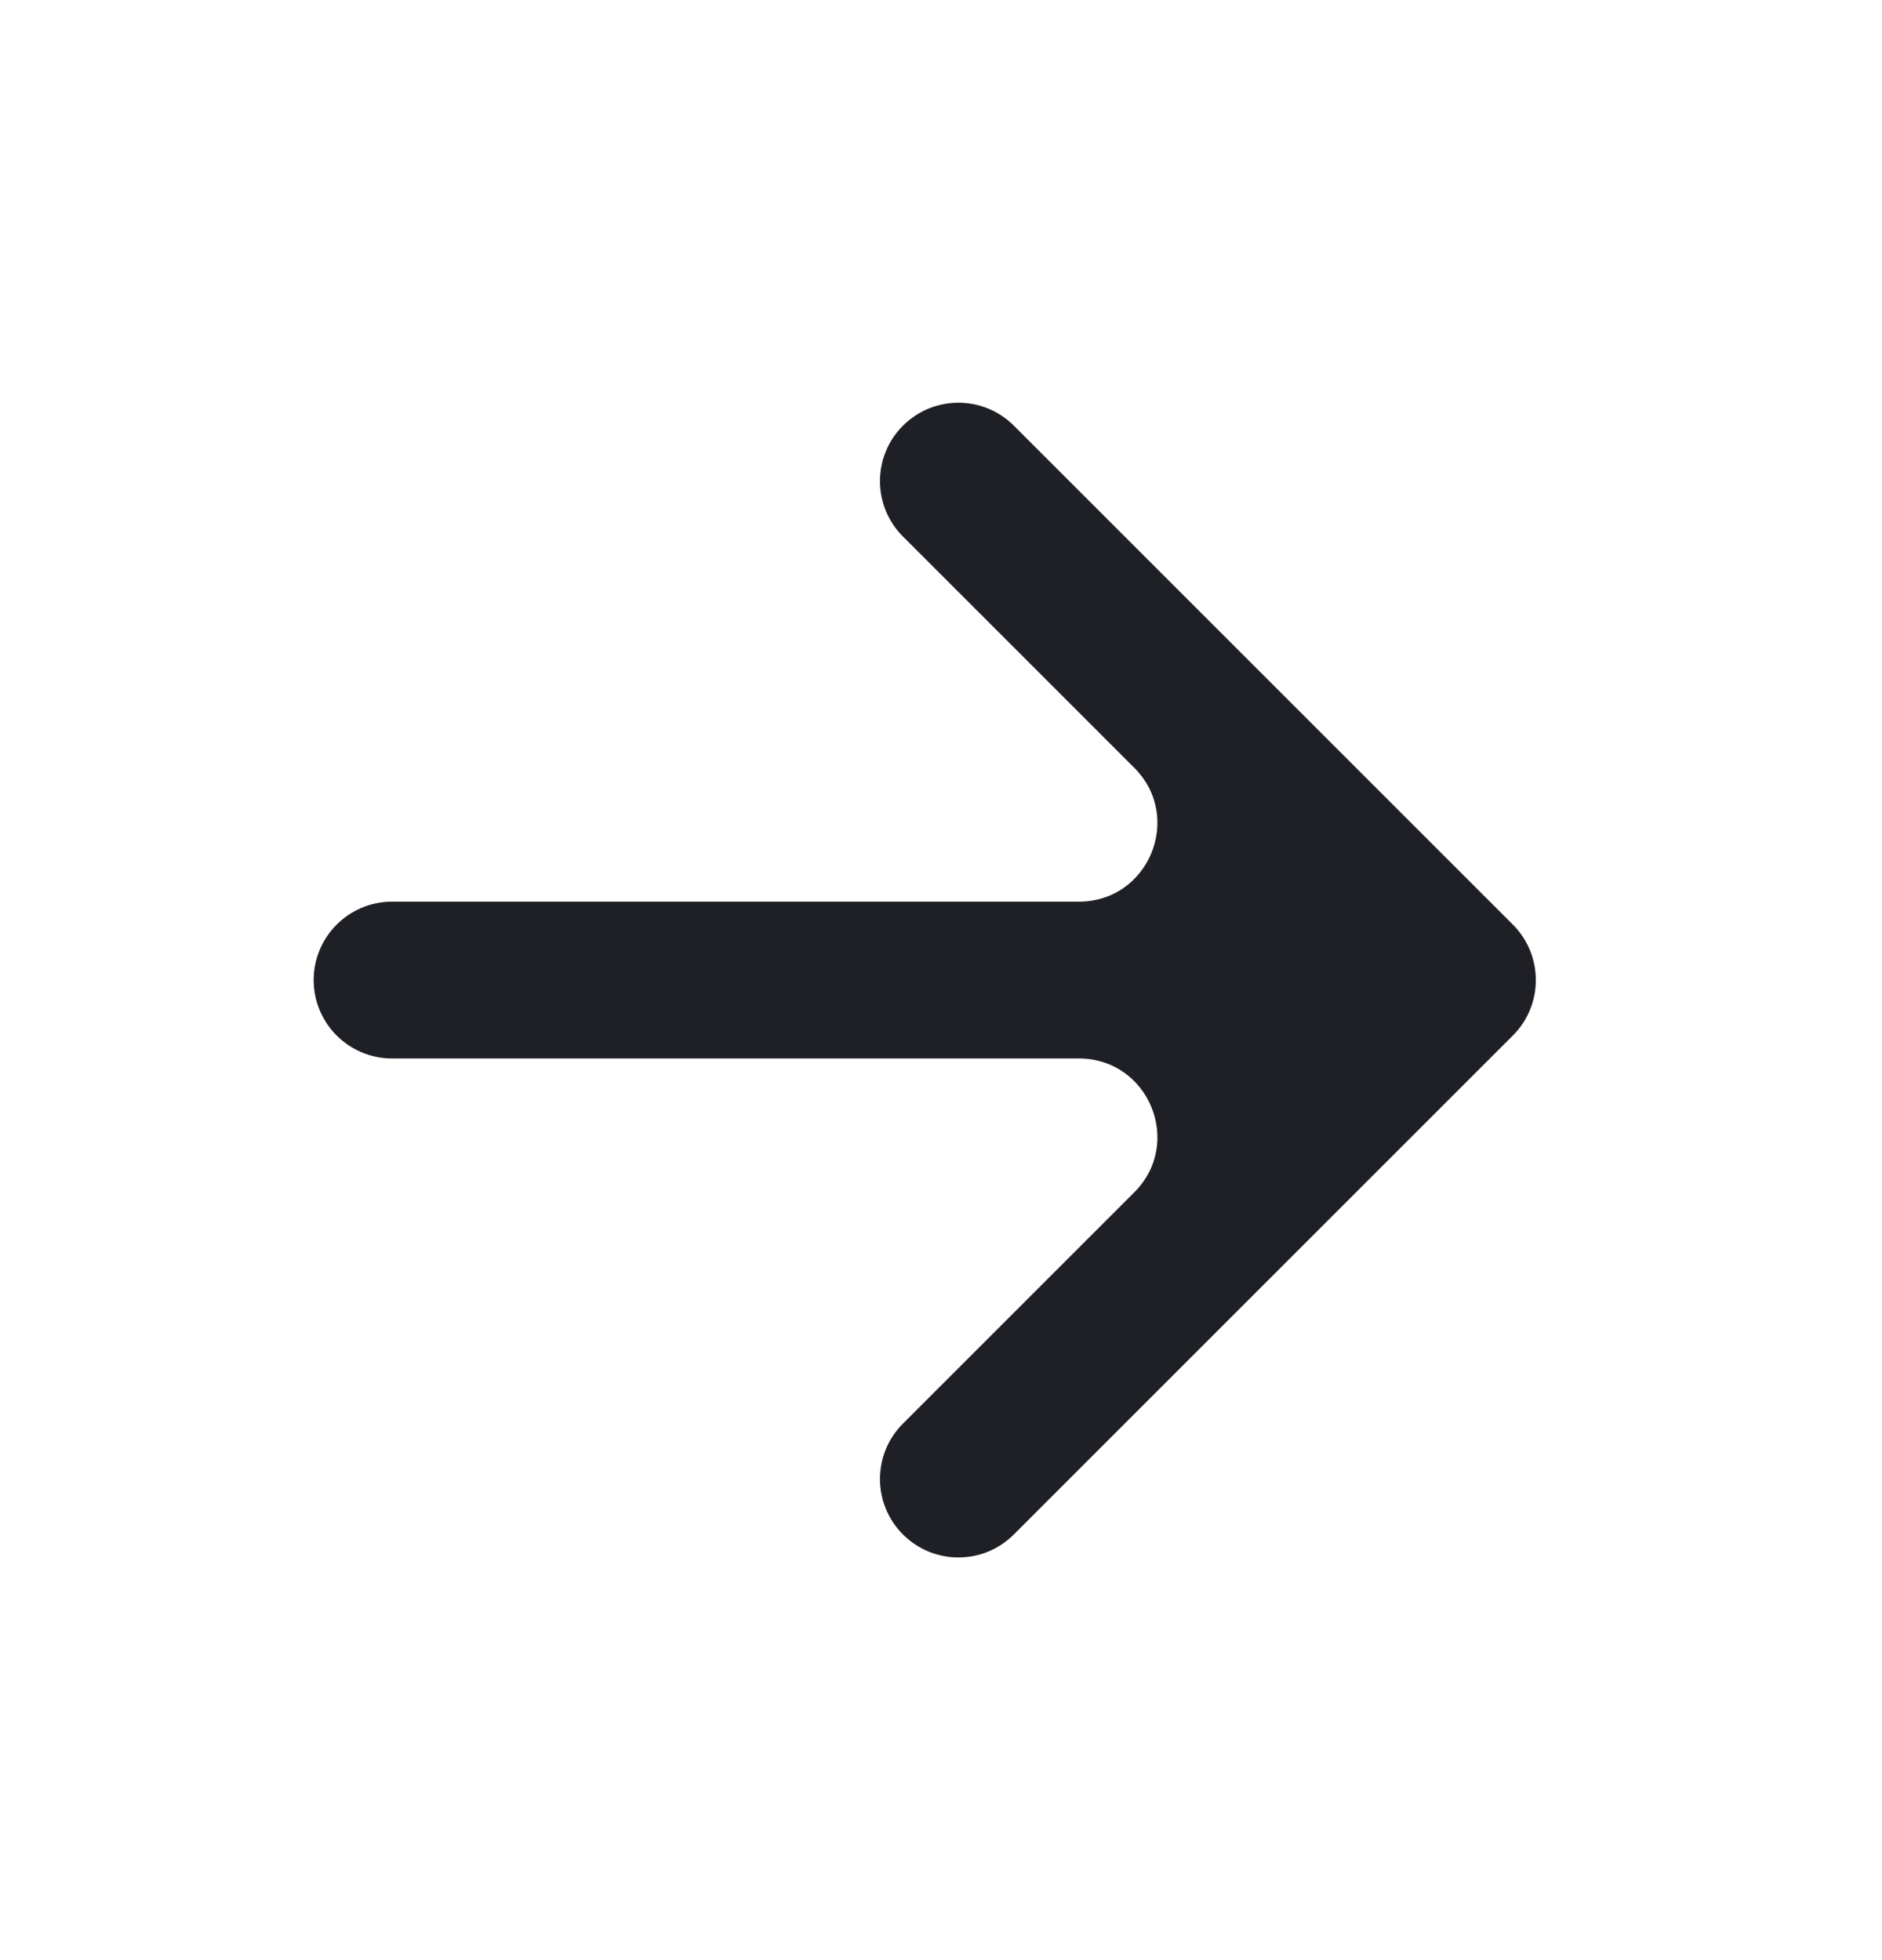 <svg width="24" height="25" viewBox="0 0 24 25" fill="none" xmlns="http://www.w3.org/2000/svg">
<path d="M13.758 11.5C14.649 11.5 15.095 10.423 14.465 9.793L11.515 6.843C11.124 6.453 11.124 5.82 11.515 5.429C11.905 5.039 12.539 5.039 12.929 5.429L19.293 11.793C19.683 12.184 19.683 12.817 19.293 13.207L12.929 19.571C12.539 19.962 11.905 19.962 11.515 19.571C11.124 19.181 11.124 18.547 11.515 18.157L14.465 15.207C15.095 14.577 14.649 13.5 13.758 13.5H5C4.448 13.5 4 13.052 4 12.5C4 11.948 4.448 11.5 5 11.5H13.758Z" fill="#1F2025"/>
</svg>
